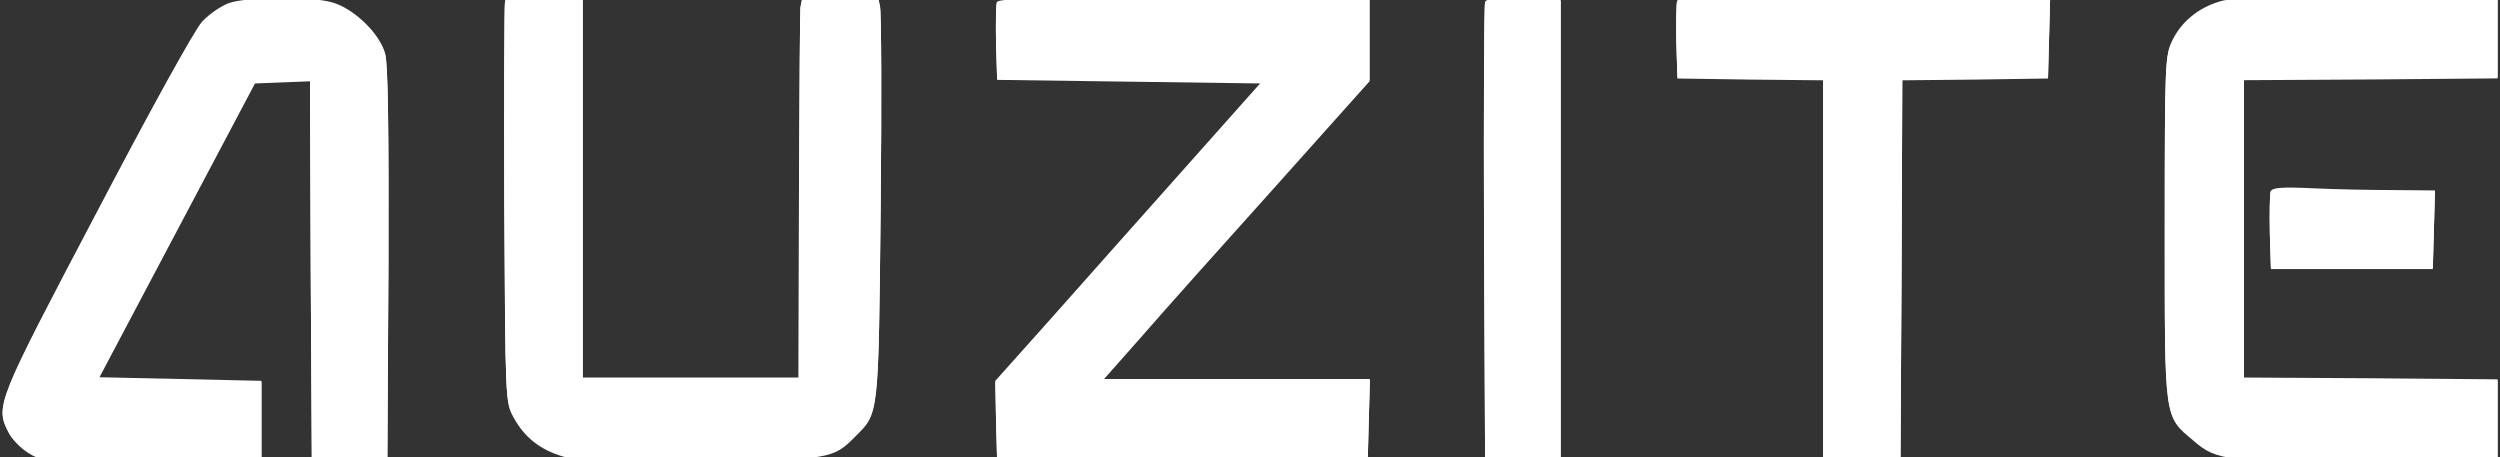 <svg xmlns="http://www.w3.org/2000/svg" width="962" height="176" viewBox="0 0 962 176" fill="none"><rect x="0" y="0" width="962" height="176" fill="#333333" stroke="none"/><g clip-path="url(#clip0_896_25)"><path d="M88.138 1.165C85.092 2.273 80.385 5.457 77.754 8.364C74.847 11.549 58.371 41.316 37.049 82.021C-1.579 155.401 -1.856 156.094 3.405 166.201C4.651 168.554 7.974 172.016 10.882 173.816C16.143 177 16.42 177 58.371 177H100.599V161.77V146.54L69.309 145.848L38.019 145.156L68.063 88.39L98.107 31.625L108.629 31.209L119.29 30.794L119.567 103.897L119.983 177H134.52H149.058L149.473 101.682C149.611 50.177 149.335 24.702 148.227 20.687C146.15 12.795 135.766 2.826 127.182 0.75C118.321 -1.466 94.923 -1.189 88.138 1.165Z" fill="white"></path><path d="M194.331 0.304C194.054 1.273 193.916 36.301 194.054 78.253C194.47 153.571 194.47 154.263 197.516 159.94C201.669 167.693 207.761 172.539 216.622 175.17C222.991 176.969 231.437 177.246 269.511 176.831C319.631 176.416 320.462 176.277 329.323 167.278C338.184 158.417 338.045 160.217 338.876 79.36C339.291 38.932 339.153 4.18 338.599 2.104L337.768 -1.496H323.231C314.508 -1.496 308.555 -0.942 308.555 -0.112C308.416 0.581 308.139 1.827 308.001 2.657C307.863 3.35 307.586 35.748 307.447 74.653L307.309 145.264H265.773H224.237V71.884V-1.496H209.699C198.9 -1.496 194.885 -1.081 194.331 0.304Z" fill="white"></path><path d="M383.554 0.888C383.277 1.857 383.138 8.918 383.277 16.533L383.692 30.24L434.504 30.932L485.317 31.625L455.134 65.546C438.52 84.237 415.536 109.989 404.045 123.003L383 146.54L383.277 161.77L383.692 177H454.995H526.299L526.714 161.355L527.129 145.848H475.763H424.397L439.35 128.957C447.519 119.542 470.641 93.651 490.716 71.361L526.991 30.794V14.872V-0.912H455.688C397.814 -0.912 384.108 -0.635 383.554 0.888Z" fill="white"></path><path d="M571.467 0.75C571.052 1.719 570.913 41.732 571.052 89.775L571.467 177H586.005H600.542V88.39V-0.22L586.282 -0.635C575.759 -0.912 571.883 -0.496 571.467 0.75Z" fill="white"></path><path d="M645.331 0.361C645.054 1.33 644.916 8.391 645.054 16.006L645.47 29.713L673.576 30.129L701.543 30.405V103.093V175.781L704.727 176.473C706.389 176.889 713.035 177.165 719.542 176.889L731.31 176.473L731.726 103.509L732.003 30.405L760.109 30.129L788.076 29.713L788.491 14.068L788.907 -1.439H717.465C659.592 -1.439 645.885 -1.162 645.331 0.361Z" fill="white"></path><path d="M854.047 0.592C845.74 3.085 839.371 8.484 835.909 15.545C833.14 21.36 833.002 23.299 833.002 87.679C833.002 162.305 832.586 159.398 844.217 169.228C852.939 176.843 857.785 177.397 912.612 176.843L961.071 176.427V161.198V145.968L912.335 145.552L863.461 145.276V87.818V30.36L912.335 30.083L961.071 29.668V14.438V-0.792L910.535 -1.069C871.492 -1.207 858.616 -0.931 854.047 0.592Z" fill="white"></path><path d="M873.706 73.696C873.429 74.665 873.291 81.726 873.429 89.341L873.845 103.048H904.997H936.148L936.564 88.095L936.979 73.281L921.334 73.142C912.75 73.142 898.628 72.865 890.044 72.45C877.721 71.896 874.398 72.173 873.706 73.696Z" fill="white"></path><path d="M88.138 1.661C85.092 2.769 80.385 5.953 77.754 8.861C74.847 12.045 58.371 41.812 37.049 82.517C-1.579 155.897 -1.856 156.59 3.405 166.697C4.651 169.05 7.974 172.512 10.882 174.312C16.143 177.496 16.42 177.496 58.371 177.496H100.599V162.266V147.036L69.309 146.344L38.019 145.652L68.063 88.886L98.107 32.121L108.629 31.705L119.29 31.29L119.567 104.393L119.983 177.496H134.52H149.058L149.473 102.178C149.611 50.673 149.335 25.198 148.227 21.183C146.15 13.291 135.766 3.322 127.182 1.246C118.321 -0.97 94.923 -0.693 88.138 1.661Z" fill="white"></path><path d="M194.331 0.8C194.054 1.769 193.916 36.797 194.054 78.749C194.47 154.067 194.47 154.759 197.516 160.436C201.669 168.189 207.761 173.035 216.622 175.666C222.991 177.466 231.437 177.742 269.511 177.327C319.631 176.912 320.462 176.773 329.323 167.774C338.184 158.913 338.045 160.713 338.876 79.856C339.291 39.428 339.153 4.676 338.599 2.6L337.768 -1H323.231C314.508 -1 308.555 -0.446 308.555 0.384C308.416 1.077 308.139 2.323 308.001 3.153C307.863 3.846 307.586 36.244 307.447 75.149L307.309 145.76H265.773H224.237V72.38V-1H209.699C198.9 -1 194.885 -0.585 194.331 0.8Z" fill="white"></path><path d="M383.554 1.384C383.277 2.353 383.138 9.414 383.277 17.029L383.692 30.736L434.504 31.428L485.317 32.121L455.134 66.042C438.52 84.733 415.536 110.485 404.045 123.499L383 147.036L383.277 162.266L383.692 177.496H454.995H526.299L526.714 161.851L527.129 146.344H475.763H424.397L439.35 129.453C447.519 120.038 470.641 94.147 490.716 71.857L526.991 31.29V15.368V-0.416H455.688C397.814 -0.416 384.108 -0.139 383.554 1.384Z" fill="white"></path><path d="M571.467 1.246C571.052 2.215 570.913 42.228 571.052 90.271L571.467 177.496H586.005H600.542V88.886V0.277L586.282 -0.139C575.759 -0.416 571.883 -0 571.467 1.246Z" fill="white"></path><path d="M645.331 0.857C645.054 1.826 644.916 8.888 645.054 16.503L645.47 30.209L673.576 30.625L701.543 30.902V103.589V176.277L704.727 176.969C706.389 177.385 713.035 177.662 719.542 177.385L731.31 176.969L731.726 104.005L732.003 30.902L760.109 30.625L788.076 30.209L788.491 14.564L788.907 -0.943H717.465C659.592 -0.943 645.885 -0.666 645.331 0.857Z" fill="white"></path><path d="M854.047 1.089C845.74 3.581 839.371 8.98 835.909 16.041C833.14 21.856 833.002 23.795 833.002 88.175C833.002 162.801 832.586 159.894 844.217 169.724C852.939 177.339 857.785 177.893 912.612 177.339L961.071 176.924V161.694V146.464L912.335 146.049L863.461 145.772V88.314V30.856L912.335 30.579L961.071 30.164V14.934V-0.296L910.535 -0.573C871.492 -0.711 858.616 -0.434 854.047 1.089Z" fill="white"></path><path d="M873.706 74.192C873.429 75.161 873.291 82.222 873.429 89.837L873.845 103.544H904.997H936.148L936.564 88.591L936.979 73.777L921.334 73.638C912.75 73.638 898.628 73.361 890.044 72.946C877.721 72.392 874.398 72.669 873.706 74.192Z" fill="white"></path></g><defs><clipPath id="clip0_896_25"><rect width="962" height="176" fill="white"></rect></clipPath></defs></svg>